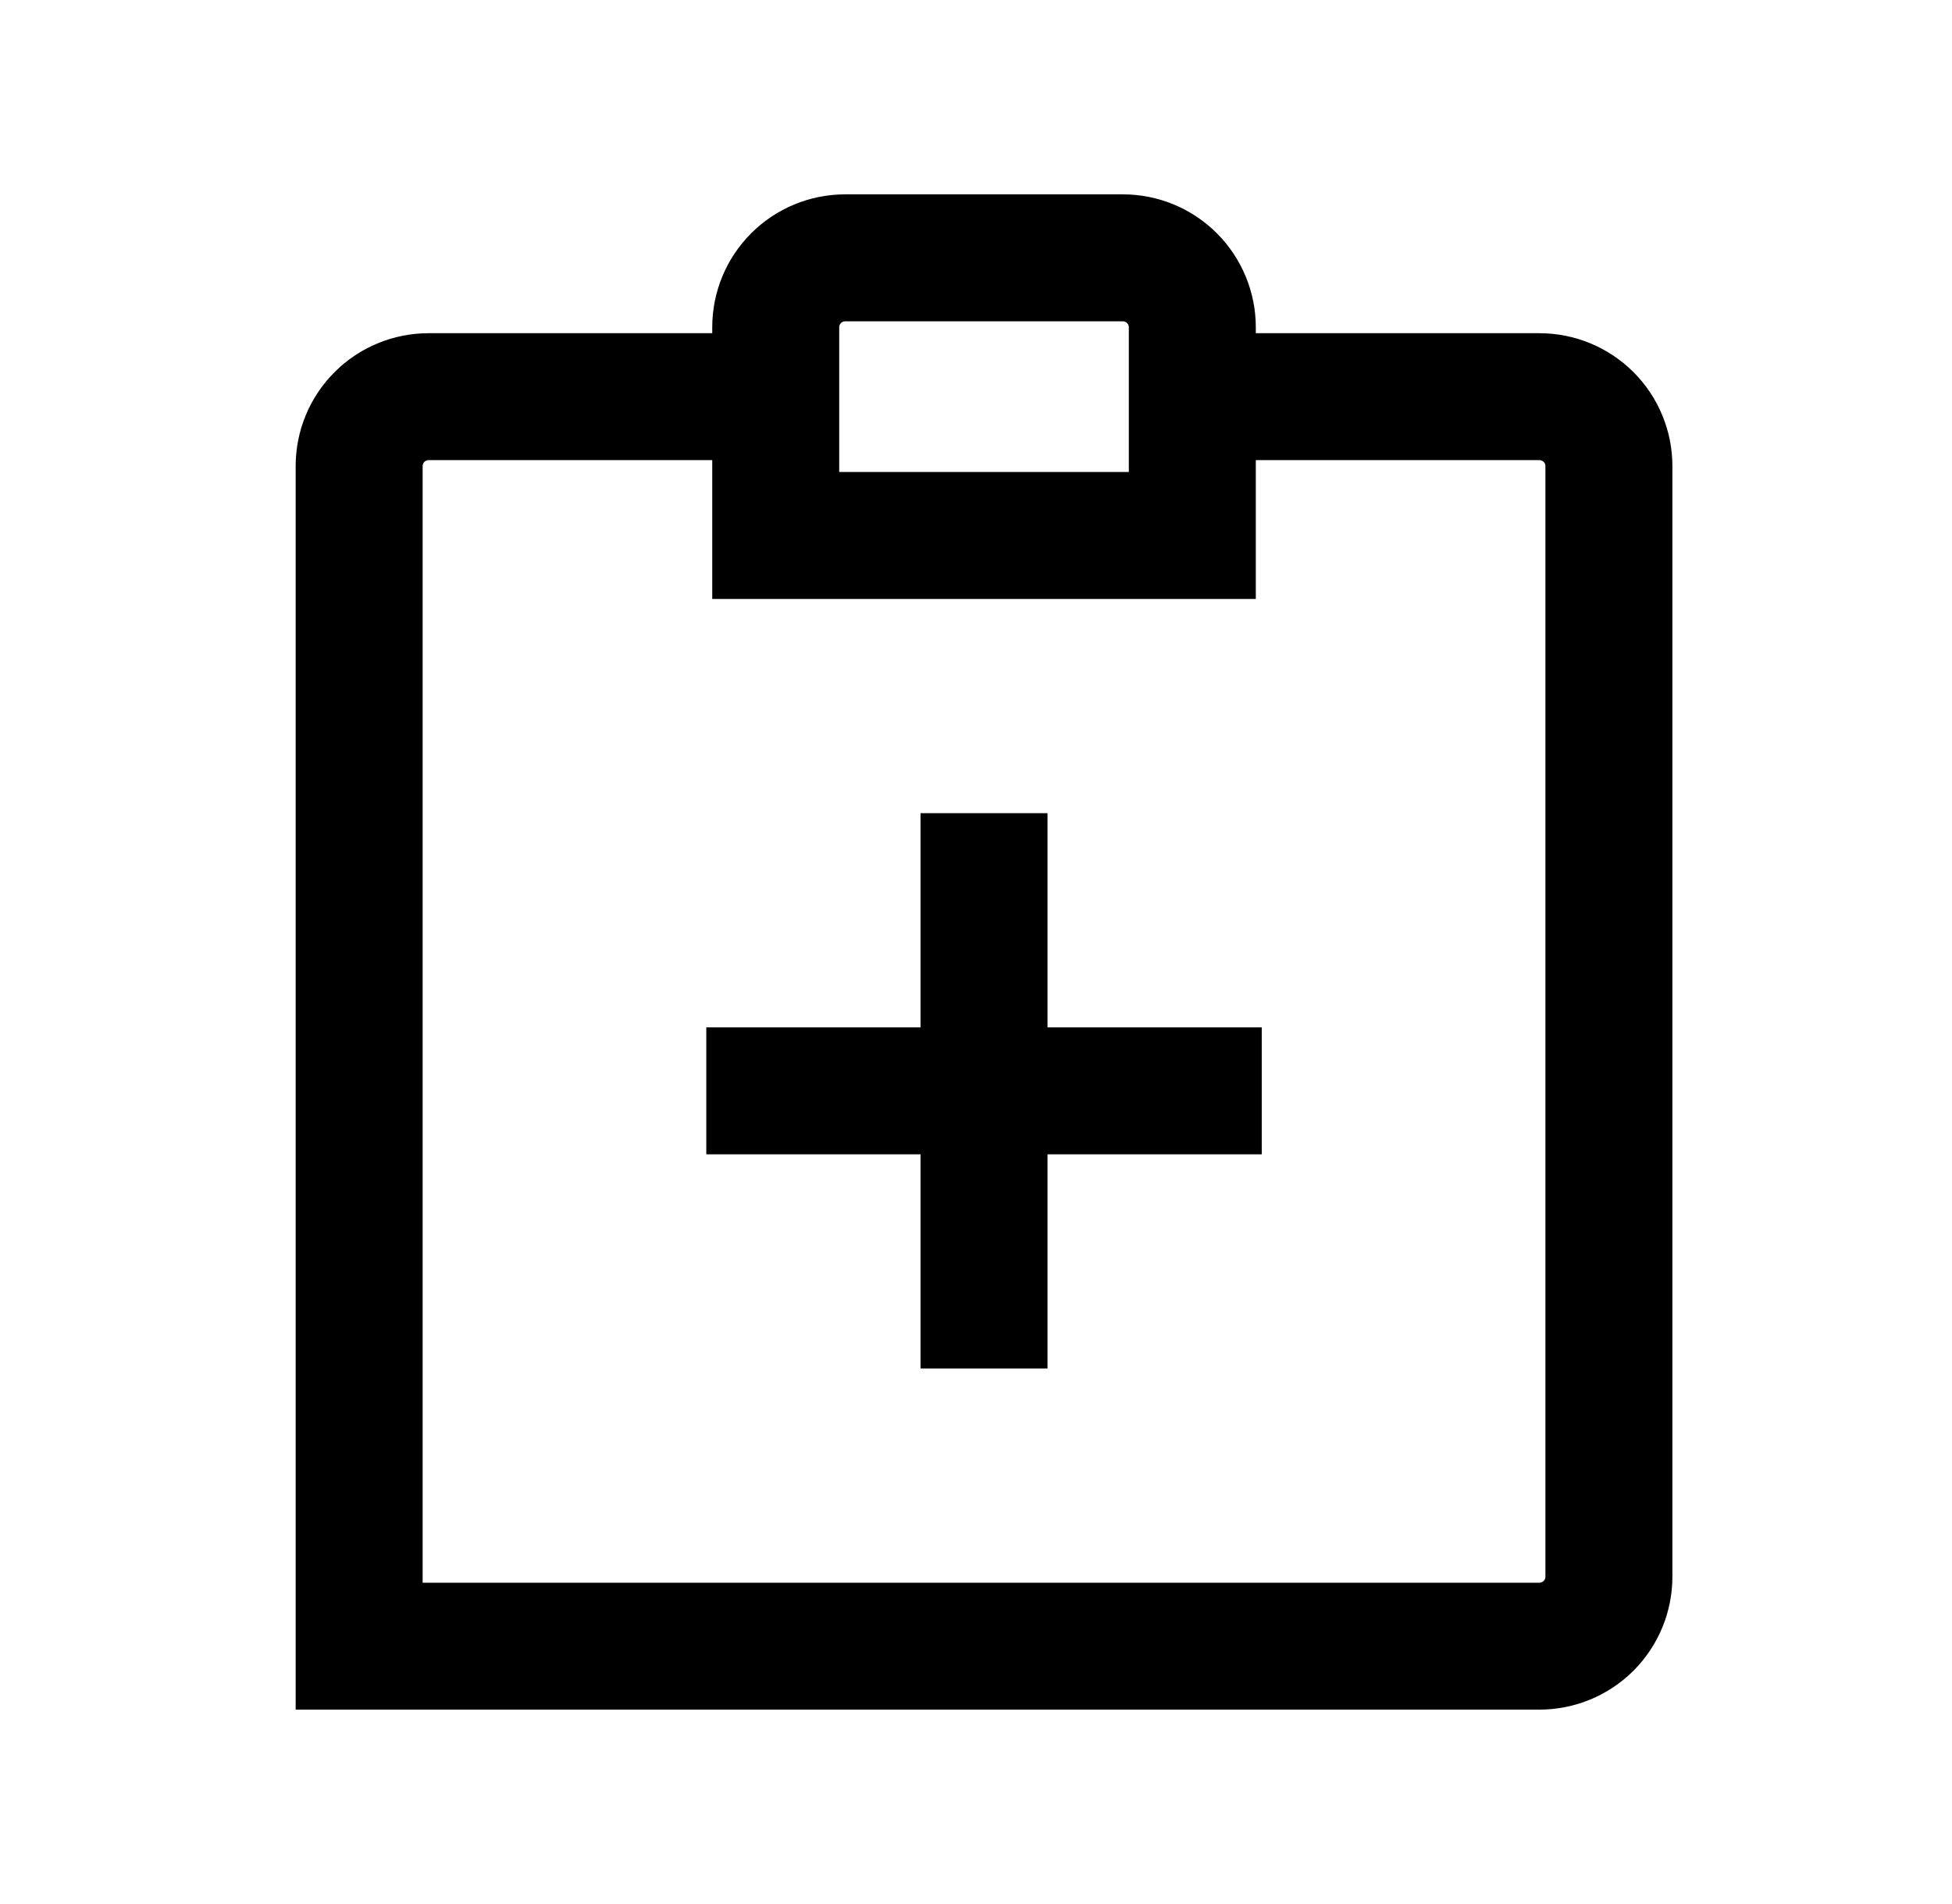 <svg width="41" height="40" viewBox="0 0 41 40" fill="none" xmlns="http://www.w3.org/2000/svg">
<path fill-rule="evenodd" clip-rule="evenodd" d="M17.663 6.786C17.687 6.763 17.718 6.75 17.752 6.75H23.585C23.618 6.75 23.65 6.763 23.673 6.786C23.697 6.81 23.71 6.842 23.71 6.875V9.916H17.627V6.875C17.627 6.842 17.64 6.81 17.663 6.786ZM17.752 4.083C17.011 4.083 16.301 4.377 15.778 4.901C15.254 5.424 14.96 6.134 14.96 6.875V7H9.002C8.261 7 7.551 7.294 7.028 7.817C6.504 8.341 6.21 9.051 6.21 9.791V34.583V35.916H7.543H32.335C33.075 35.916 33.785 35.622 34.309 35.099C34.833 34.575 35.127 33.865 35.127 33.125V9.791C35.127 9.051 34.833 8.341 34.309 7.817C33.785 7.294 33.075 7 32.335 7H26.377V6.875C26.377 6.134 26.082 5.424 25.559 4.901C25.035 4.377 24.325 4.083 23.585 4.083H17.752ZM26.377 9.666V11.25V12.583H25.043H16.293H14.96V11.25V9.666H9.002C8.968 9.666 8.937 9.68 8.913 9.703C8.89 9.726 8.877 9.758 8.877 9.791V33.25H32.335C32.368 33.25 32.4 33.236 32.423 33.213C32.447 33.19 32.46 33.158 32.46 33.125V9.791C32.46 9.758 32.447 9.726 32.423 9.703C32.4 9.68 32.368 9.666 32.335 9.666H26.377ZM19.335 21.583V17.083H22.002V21.583H26.502V24.25H22.002V28.75H19.335V24.25H14.835V21.583H19.335Z" fill="black"/>
</svg>
